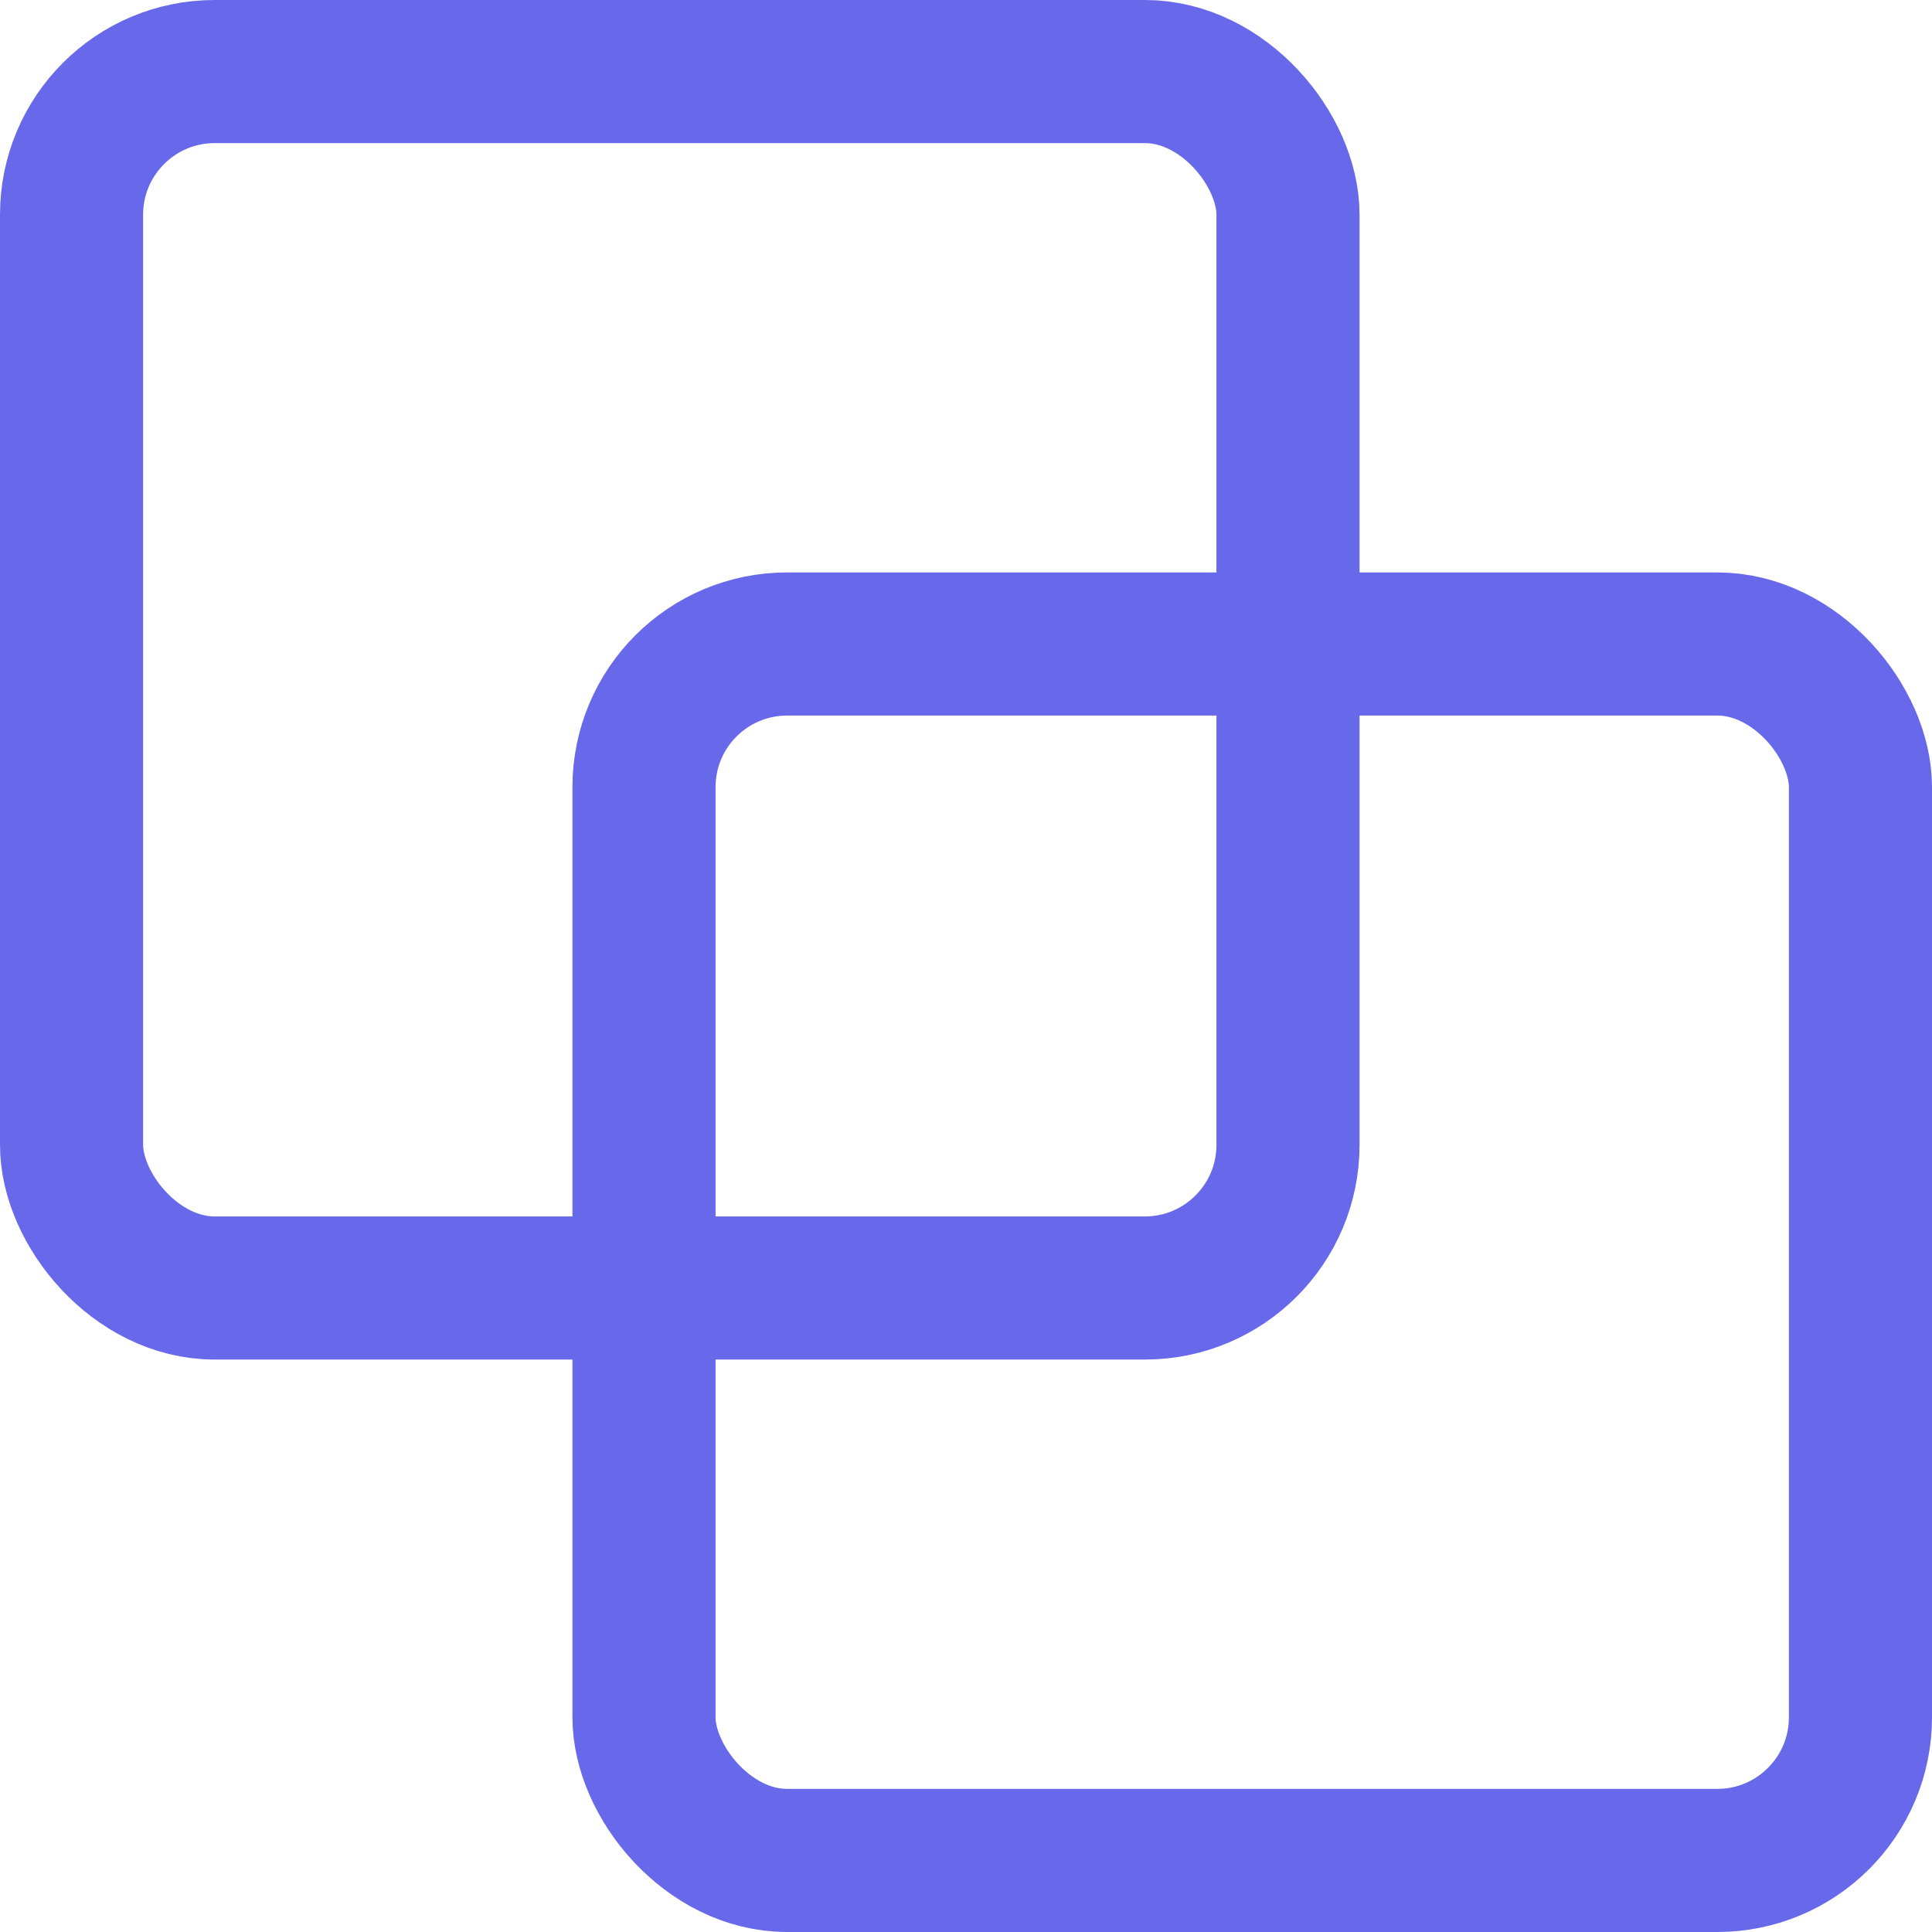 <?xml version="1.0" encoding="UTF-8"?> <svg xmlns="http://www.w3.org/2000/svg" width="27" height="27" viewBox="0 0 27 27" fill="none"><rect x="1" y="1" width="17" height="17" rx="2" stroke="#6868EA" stroke-width="2"></rect><rect x="9" y="9" width="17" height="17" rx="2" stroke="#6868EA" stroke-width="2"></rect></svg> 
